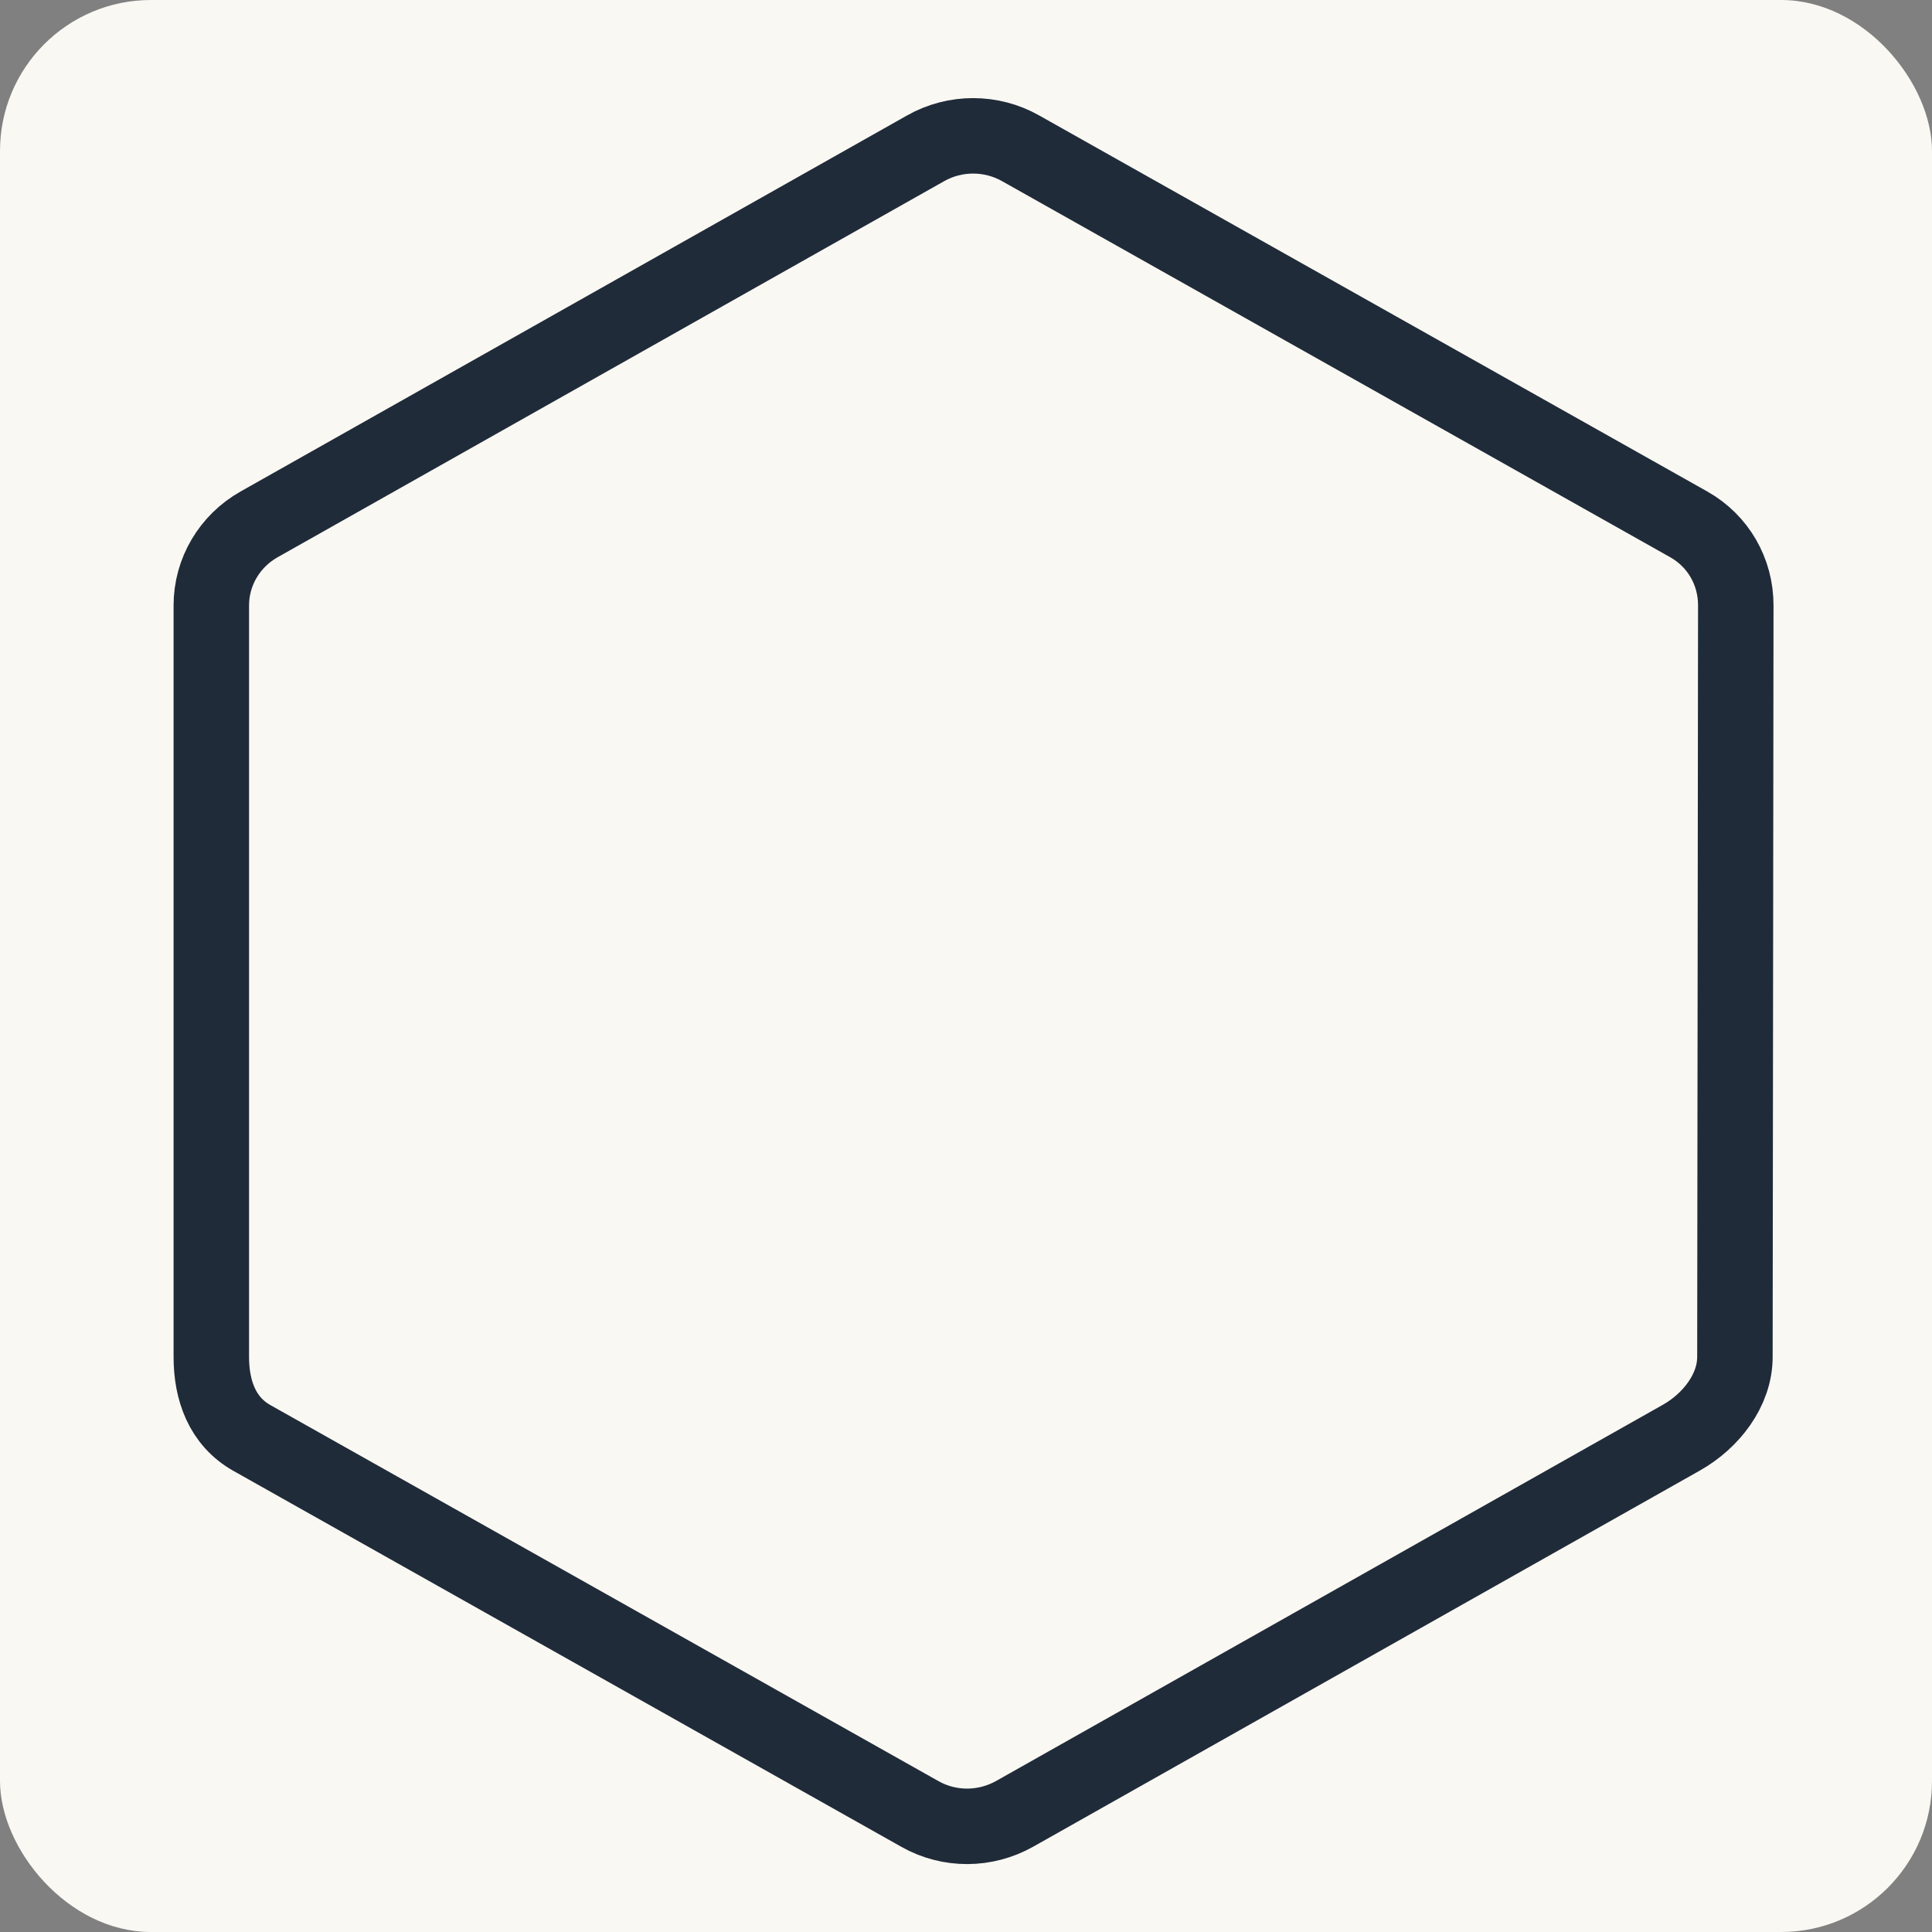 <?xml version="1.0" encoding="UTF-8"?> <svg xmlns="http://www.w3.org/2000/svg" width="128" height="128" viewBox="0 0 128 128" fill="none"><rect x="0" y="0" width="128" height="128" fill="#808080" stroke="none"/><rect width="128" height="128" rx="10" fill="#FAF8F3"></rect><path d="M16.684 95.267L60.955 120.185C62.902 121.283 65.285 121.266 67.232 120.167L111.395 95.249C113.352 94.145 114.943 92.116 114.943 89.9L115 40.098C115 37.883 113.844 35.846 111.887 34.742L67.616 9.824C65.669 8.725 63.274 8.725 61.327 9.824L17.164 34.742C15.207 35.846 14 37.893 14 40.108V89.9C14 92.116 14.727 94.163 16.684 95.267Z" stroke="#202B39" stroke-width="5"></path></svg> 